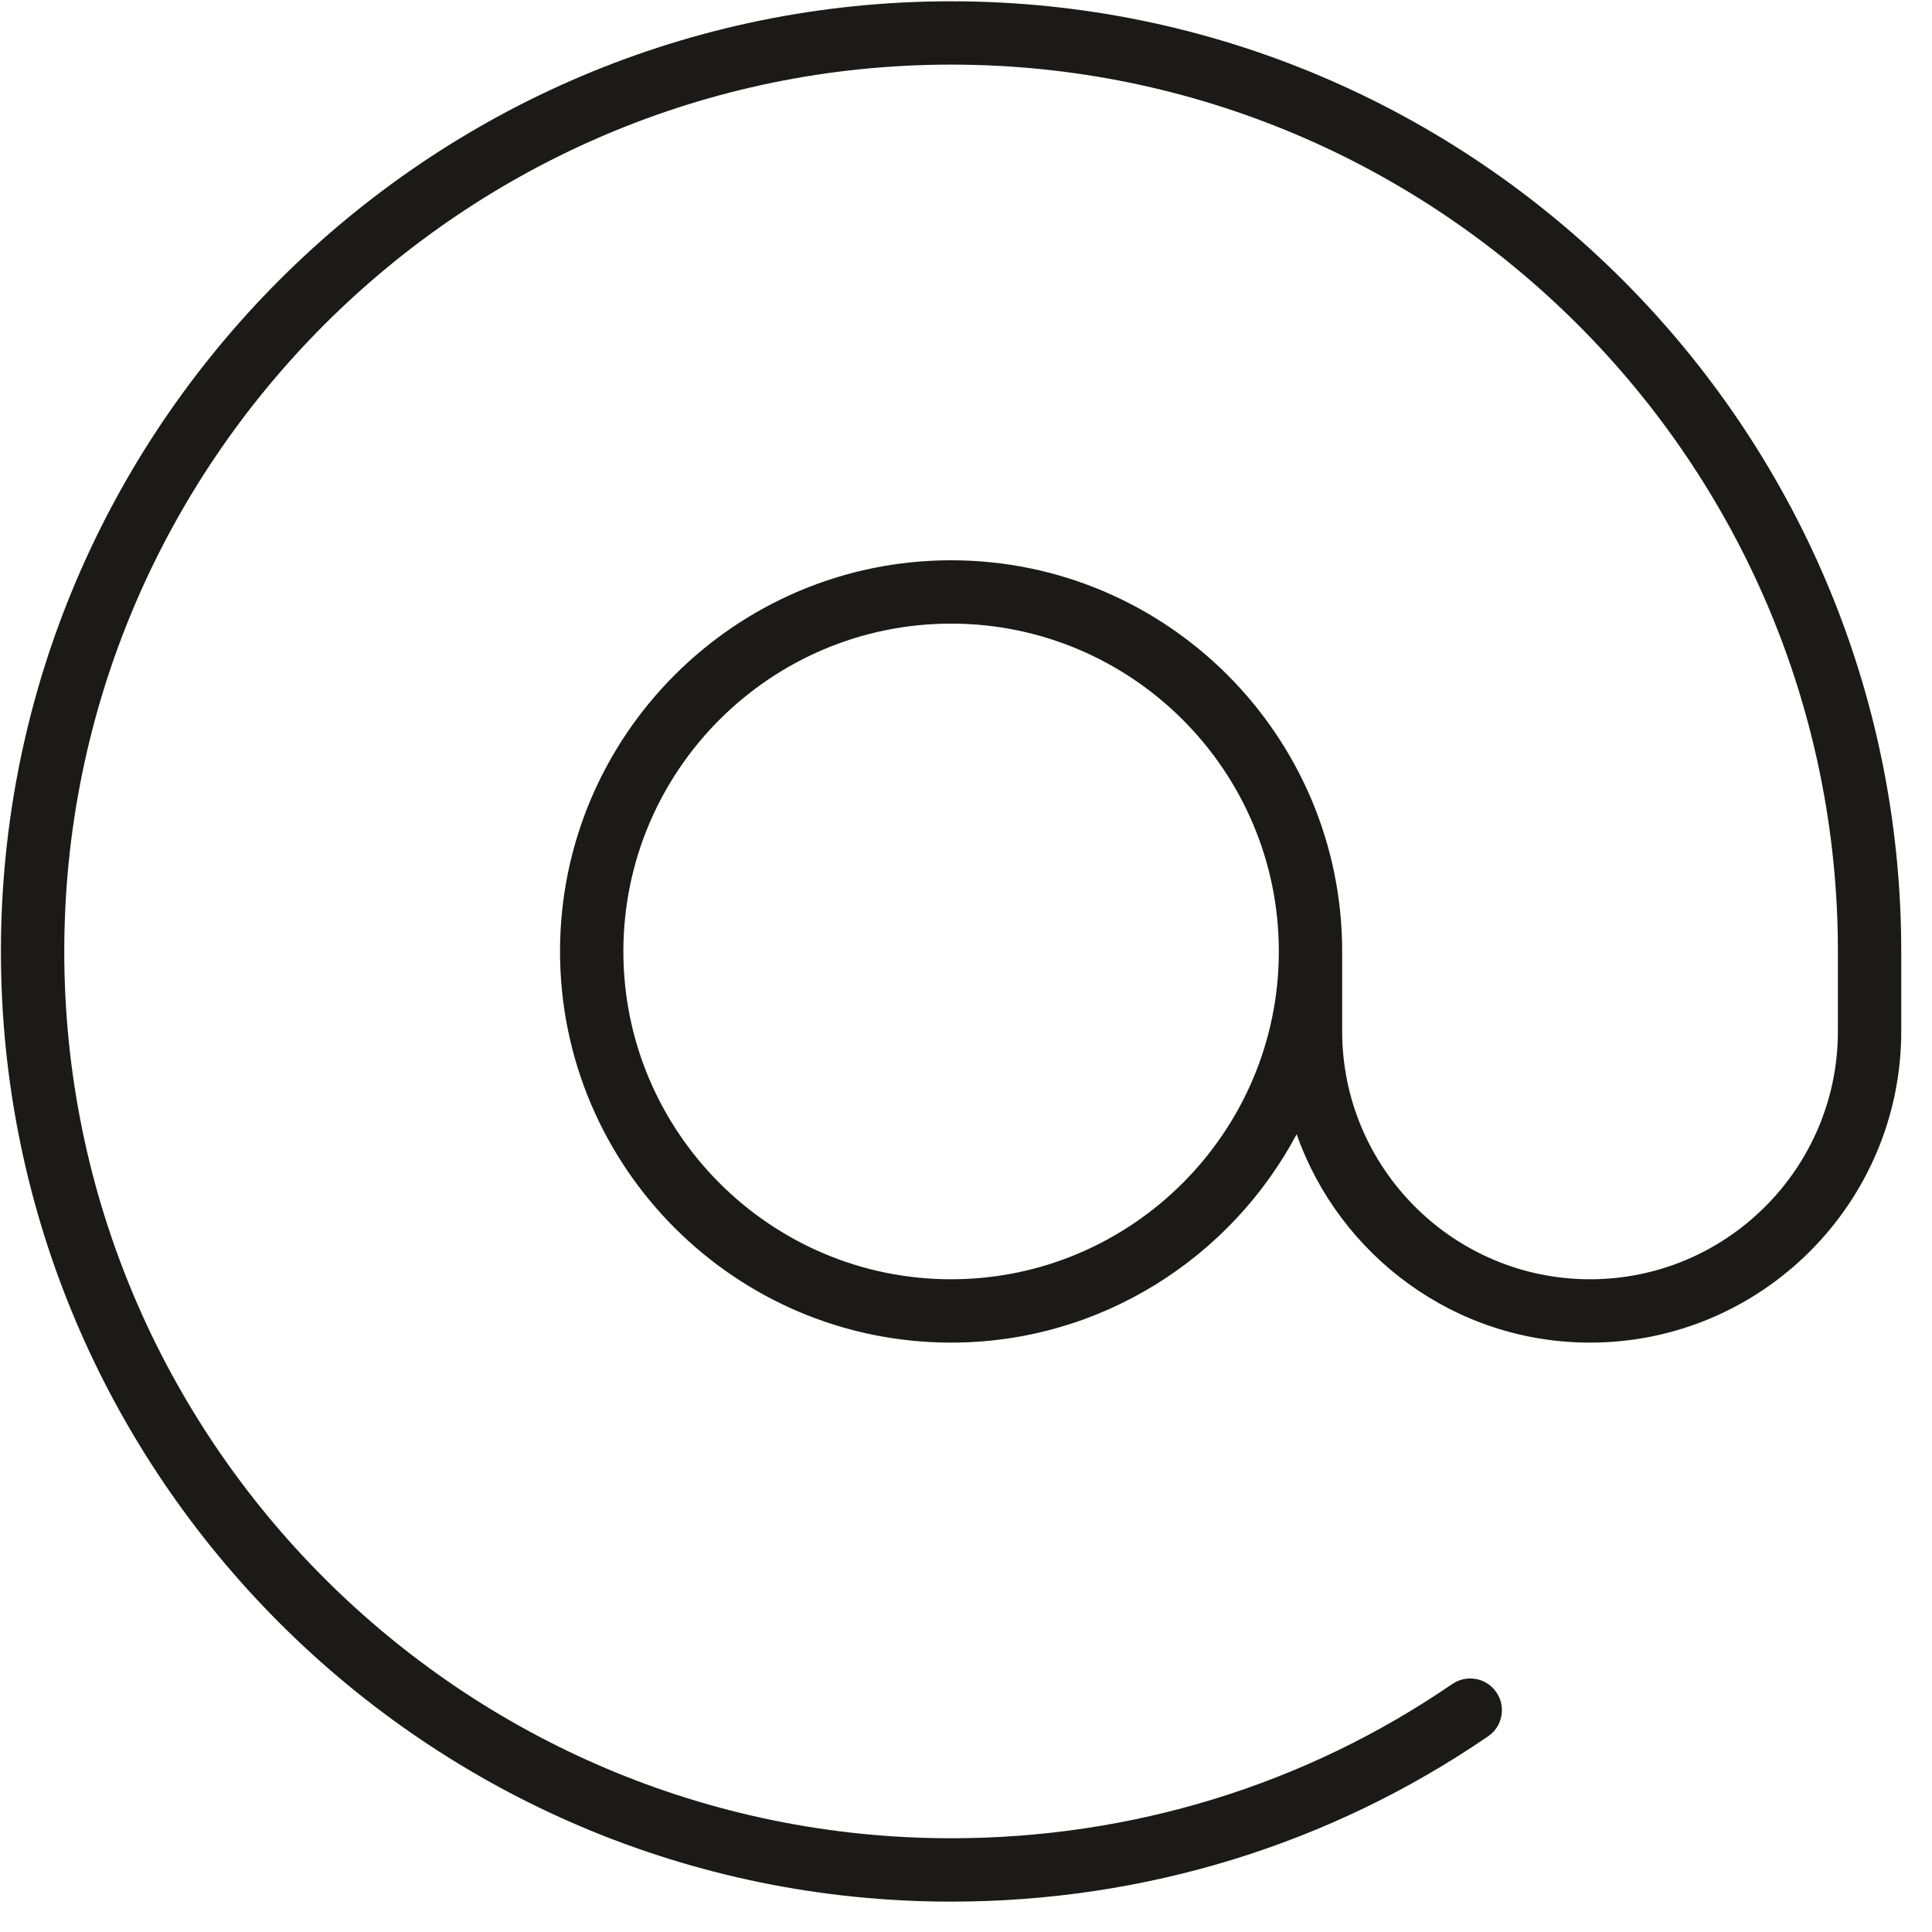 <?xml version="1.0" encoding="UTF-8" standalone="no"?>
<svg width="61px" height="61px" viewBox="0 0 61 61" version="1.1" xmlns="http://www.w3.org/2000/svg" xmlns:xlink="http://www.w3.org/1999/xlink" xmlns:sketch="http://www.bohemiancoding.com/sketch/ns">
    <!-- Generator: Sketch 3.0.4 (8053) - http://www.bohemiancoding.com/sketch -->
    <title>icon_mail</title>
    <desc>Created with Sketch.</desc>
    <defs></defs>
    <g id="Page-1" stroke="none" stroke-width="1" fill="none" fill-rule="evenodd" sketch:type="MSPage">
        <g id="design" sketch:type="MSArtboardGroup" transform="translate(-440, -1969)" fill="#1B1A19">
            <g id="icon_mail" sketch:type="MSLayerGroup" transform="translate(440, 1969)">
                <g id="Fill-2268" sketch:type="MSShapeGroup">
                    <path d="M30.029,40.391 C24.324,40.391 19.682,35.74 19.682,30.041 C19.682,24.33 24.324,19.69 30.029,19.69 C35.735,19.69 40.377,24.33 40.377,30.041 C40.377,35.74 35.735,40.391 30.029,40.391 L30.029,40.391 Z M30.029,0.041 C13.487,0.041 0.029,13.5 0.029,30.041 C0.029,46.58 13.487,60.041 30.029,60.041 C36.149,60.041 42.013,58.23 46.986,54.82 C47.442,54.51 47.558,53.88 47.245,53.431 C46.932,52.971 46.311,52.86 45.854,53.17 C41.215,56.351 35.743,58.04 30.029,58.04 C14.59,58.04 2.029,45.48 2.029,30.041 C2.029,14.601 14.59,2.04 30.029,2.04 C45.469,2.04 58.029,14.601 58.029,30.041 L58.029,32.561 C58.029,36.88 54.519,40.391 50.203,40.391 C45.888,40.391 42.377,36.88 42.377,32.561 L42.377,30.041 C42.377,23.23 36.838,17.69 30.029,17.69 C23.221,17.69 17.682,23.23 17.682,30.041 C17.682,36.851 23.221,42.391 30.029,42.391 C34.755,42.391 38.865,39.71 40.94,35.811 C42.284,39.63 45.924,42.391 50.203,42.391 C55.621,42.391 60.029,37.98 60.029,32.561 L60.029,30.041 C60.029,13.5 46.571,0.041 30.029,0.041 L30.029,0.041 Z"></path>
                </g>
            </g>
        </g>
    </g>
</svg>